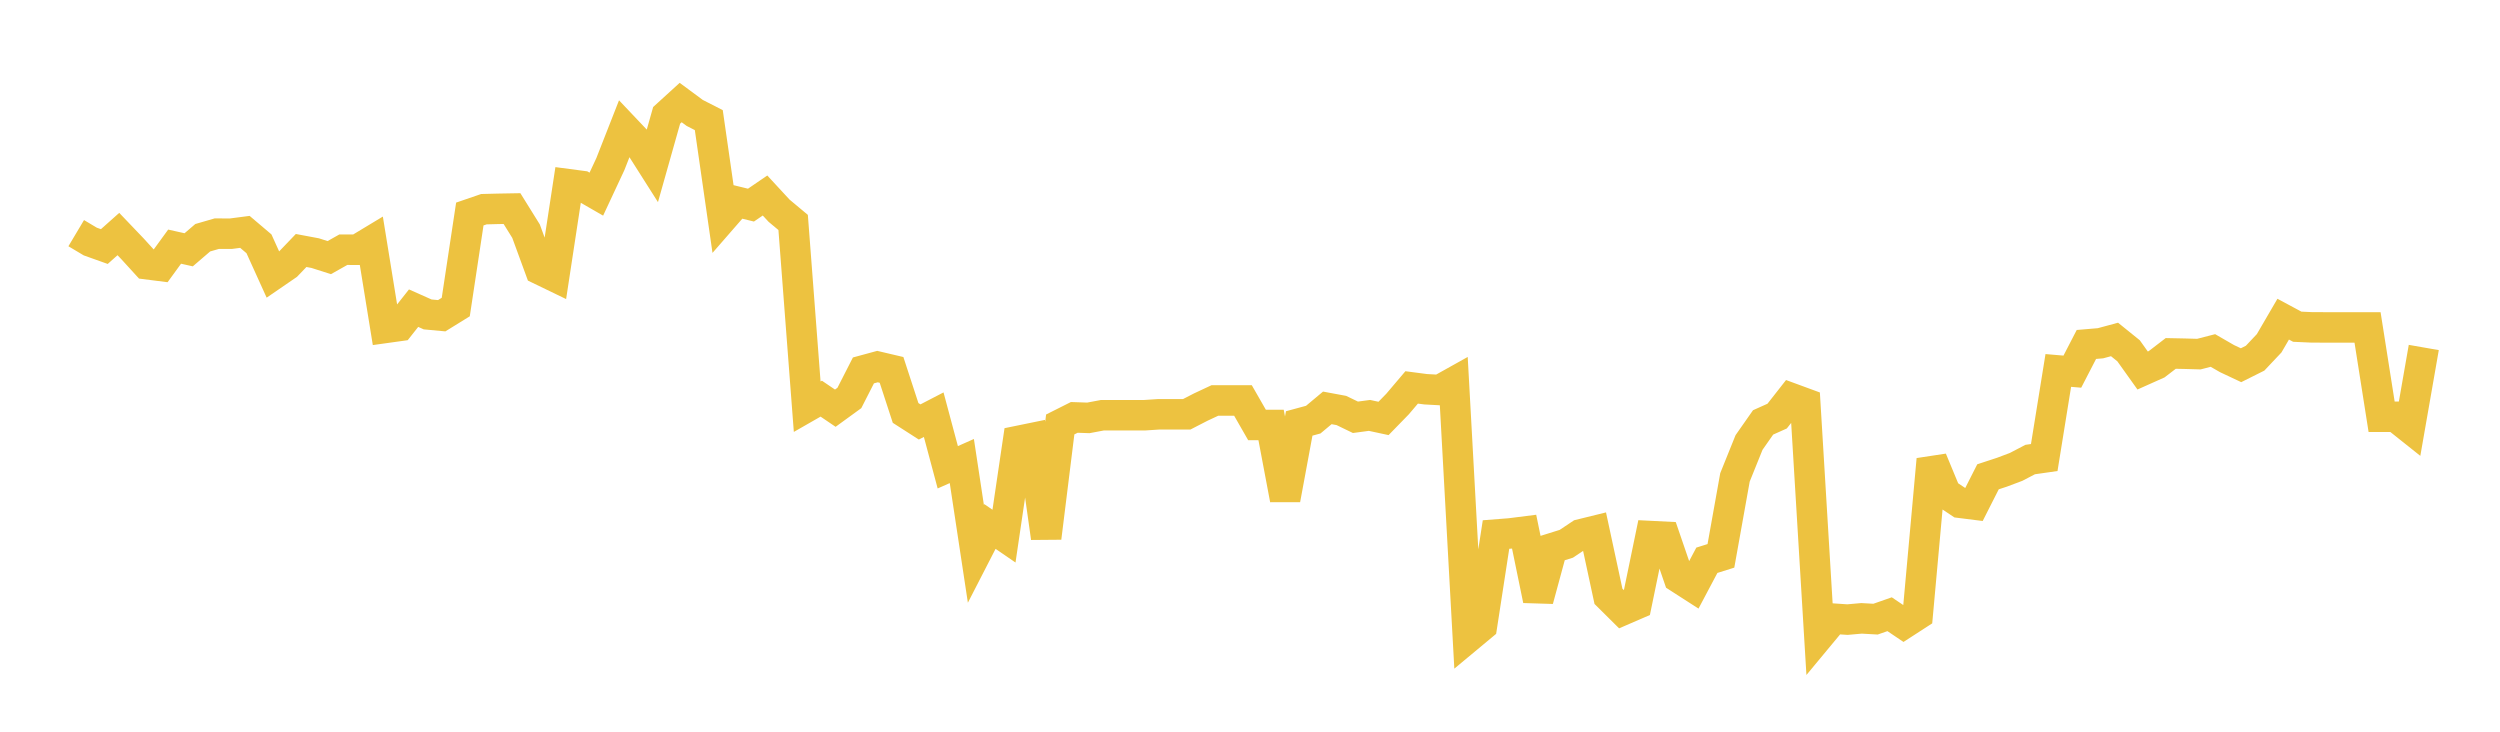 <svg width="164" height="48" xmlns="http://www.w3.org/2000/svg" xmlns:xlink="http://www.w3.org/1999/xlink"><path fill="none" stroke="rgb(237,194,64)" stroke-width="2" d="M5,15.295L5.922,15.845L6.844,16.174L7.766,15.353L8.689,16.319L9.611,17.33L10.533,17.447L11.455,16.18L12.377,16.387L13.299,15.595L14.222,15.328L15.144,15.331L16.066,15.211L16.988,15.993L17.91,18.027L18.832,17.394L19.754,16.432L20.677,16.605L21.599,16.9L22.521,16.381L23.443,16.383L24.365,15.827L25.287,21.511L26.21,21.382L27.132,20.215L28.054,20.626L28.976,20.712L29.898,20.142L30.82,14.04L31.743,13.723L32.665,13.699L33.587,13.683L34.509,15.166L35.431,17.683L36.353,18.129L37.275,12.083L38.198,12.205L39.12,12.736L40.042,10.761L40.964,8.41L41.886,9.383L42.808,10.835L43.731,7.567L44.653,6.727L45.575,7.409L46.497,7.88L47.419,14.288L48.341,13.23L49.263,13.456L50.186,12.825L51.108,13.823L52.03,14.593L52.952,26.68L53.874,26.152L54.796,26.777L55.719,26.106L56.641,24.299L57.563,24.048L58.485,24.265L59.407,27.089L60.329,27.681L61.251,27.203L62.174,30.654L63.096,30.244L64.018,36.33L64.94,34.537L65.862,35.17L66.784,28.927L67.707,28.738L68.629,35.283L69.551,27.844L70.473,27.381L71.395,27.413L72.317,27.239L73.24,27.239L74.162,27.239L75.084,27.239L76.006,27.178L76.928,27.178L77.85,27.178L78.772,26.703L79.695,26.271L80.617,26.271L81.539,26.271L82.461,27.879L83.383,27.879L84.305,32.761L85.228,27.778L86.15,27.528L87.072,26.757L87.994,26.928L88.916,27.374L89.838,27.251L90.76,27.449L91.683,26.501L92.605,25.414L93.527,25.535L94.449,25.585L95.371,25.07L96.293,41.822L97.216,41.054L98.138,35.065L99.06,34.993L99.982,34.876L100.904,39.358L101.826,35.961L102.749,35.673L103.671,35.058L104.593,34.831L105.515,39.118L106.437,40.033L107.359,39.634L108.281,35.166L109.204,35.212L110.126,37.901L111.048,38.494L111.97,36.754L112.892,36.464L113.814,31.316L114.737,29.027L115.659,27.71L116.581,27.296L117.503,26.12L118.425,26.459L119.347,41.695L120.269,40.584L121.192,40.646L122.114,40.564L123.036,40.616L123.958,40.293L124.88,40.914L125.802,40.317L126.725,30.139L127.647,32.366L128.569,32.981L129.491,33.097L130.413,31.278L131.335,30.975L132.257,30.628L133.18,30.146L134.102,30.014L135.024,24.302L135.946,24.38L136.868,22.596L137.79,22.518L138.713,22.268L139.635,23.013L140.557,24.305L141.479,23.893L142.401,23.185L143.323,23.204L144.246,23.23L145.168,22.992L146.09,23.524L147.012,23.958L147.934,23.497L148.856,22.52L149.778,20.937L150.701,21.433L151.623,21.474L152.545,21.479L153.467,21.479L154.389,21.479L155.311,21.479L156.234,27.339L157.156,27.339L158.078,28.073L159,22.795"></path></svg>